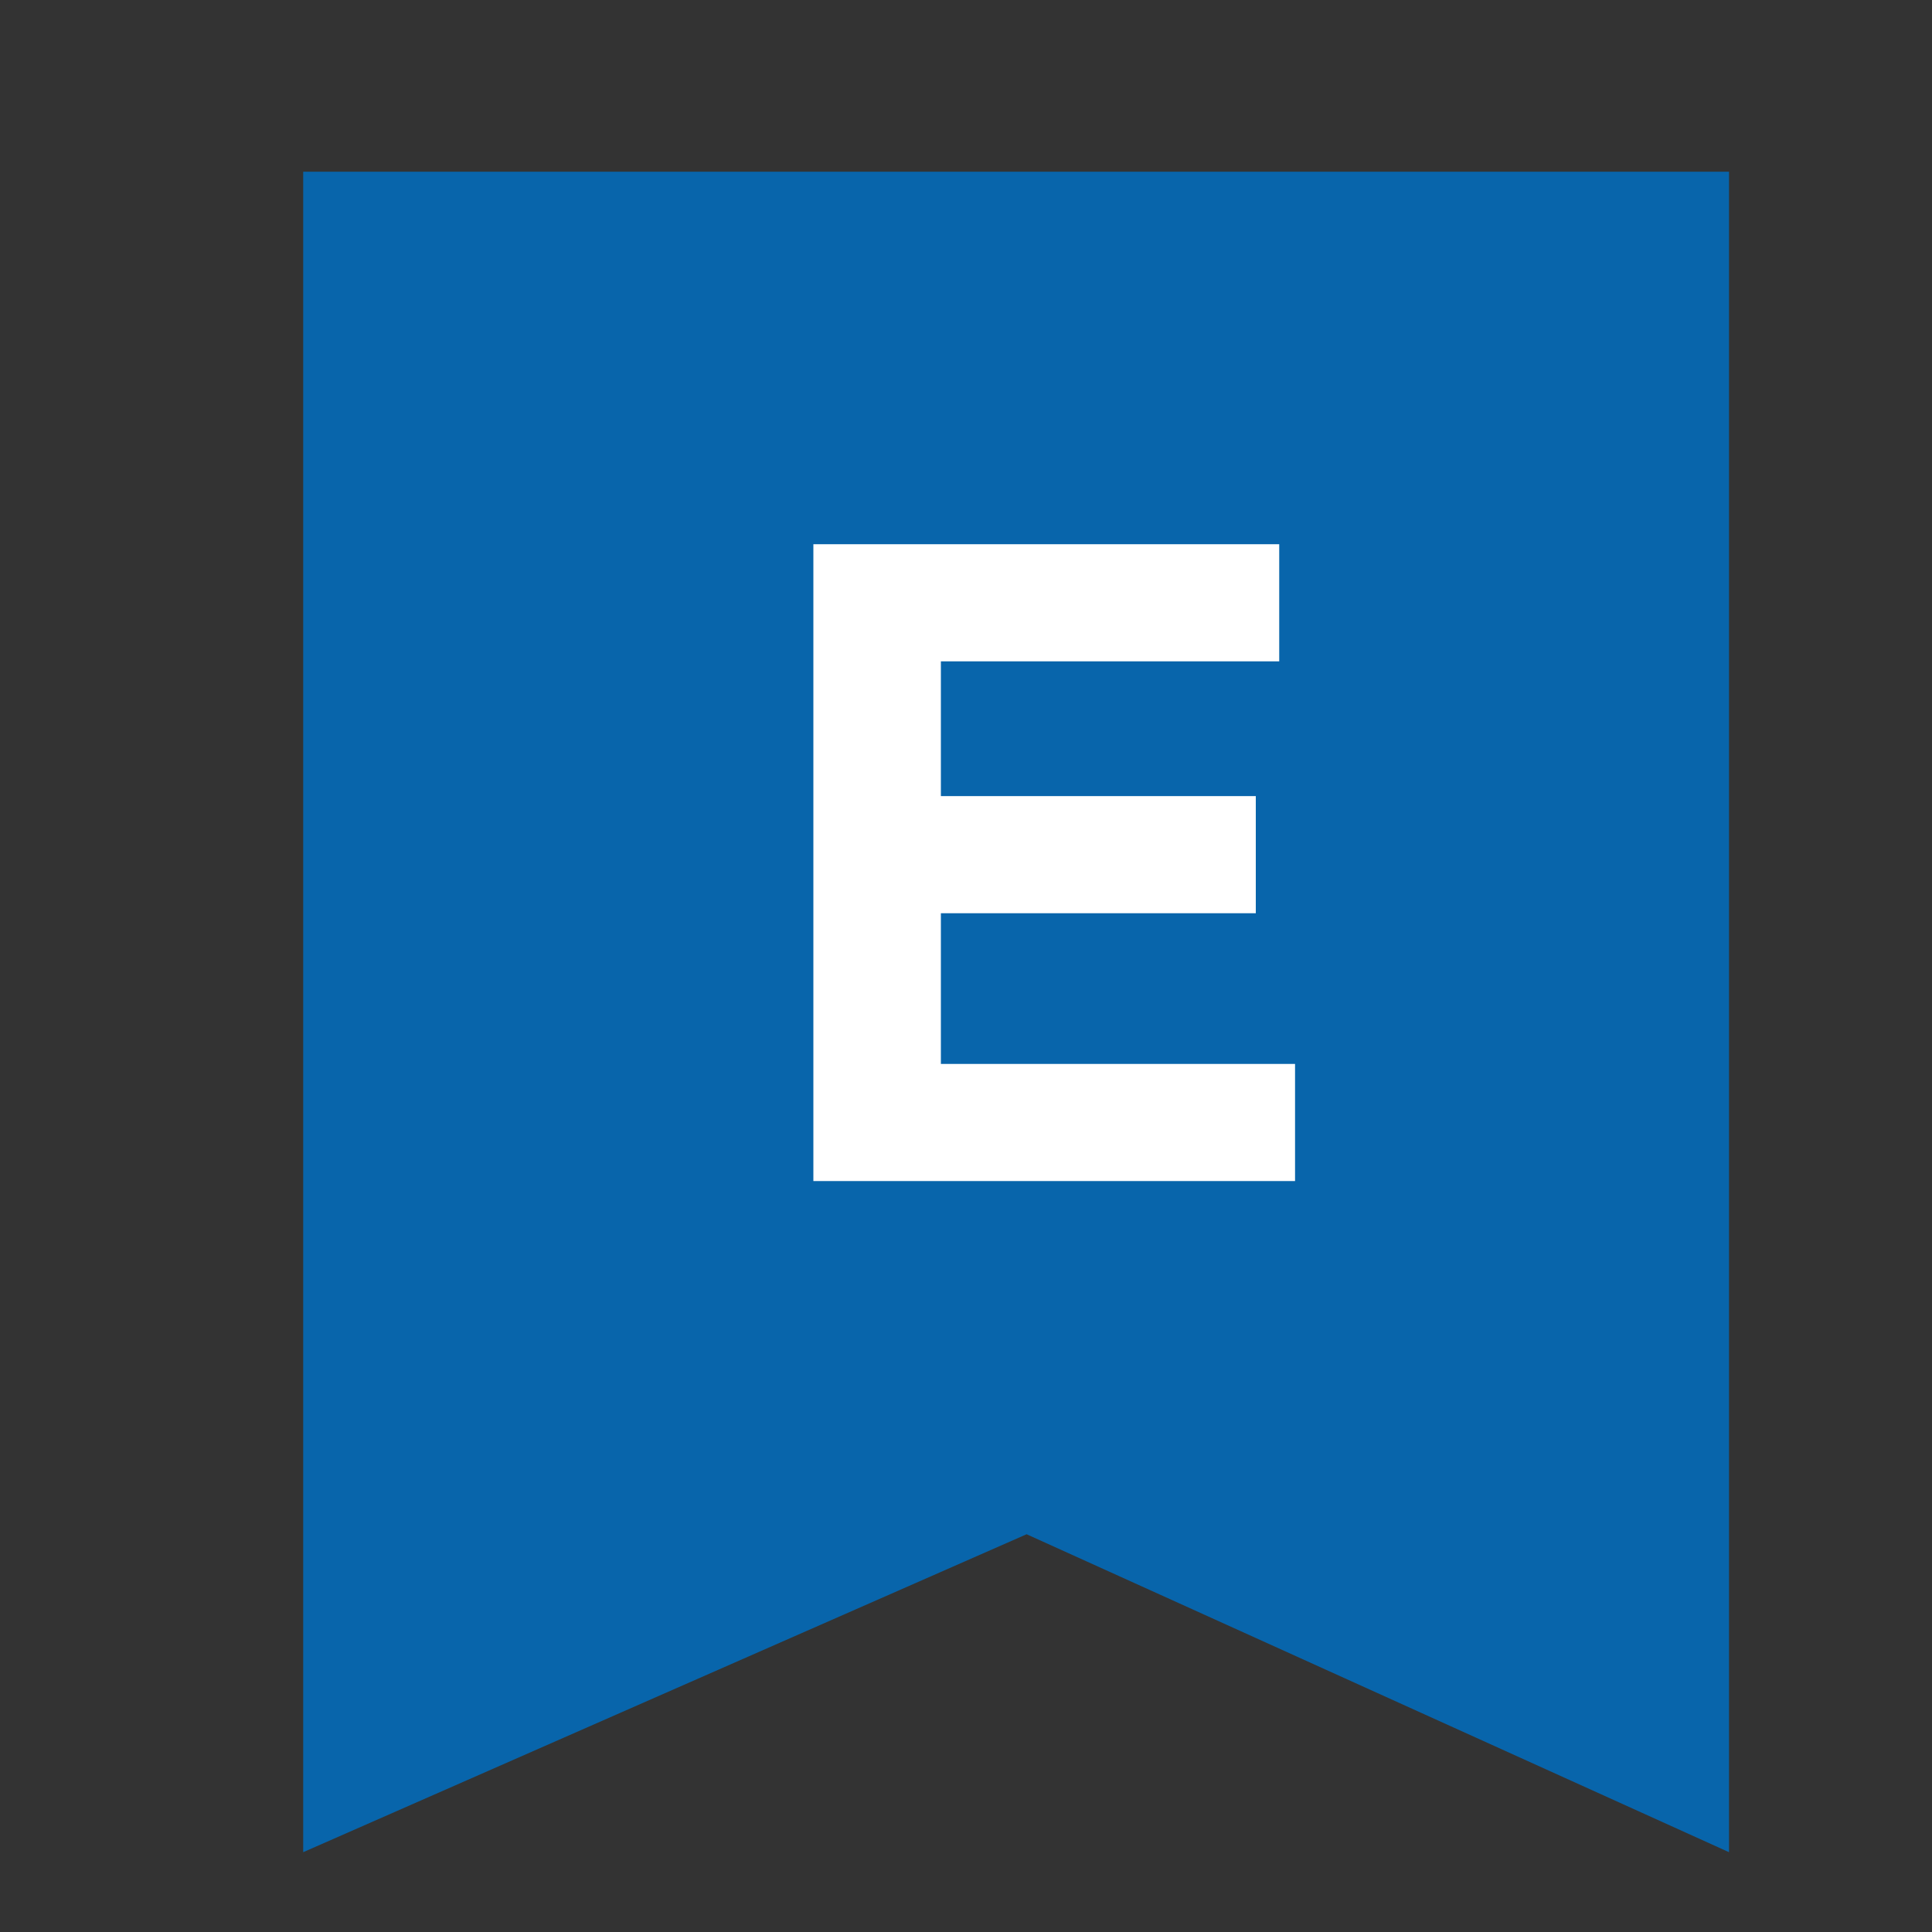 <svg xmlns="http://www.w3.org/2000/svg" width="16" height="16" viewBox="0 0 16 16"><rect x="0" y="0" width="16" height="16" fill="#333333" stroke="none"/><path fill="#0865AB" d="M14.319 15.339l-5.817-2.633-5.991 2.633V1.422h11.808z"/><path fill="#FFF" d="M10.523 4.507H6.736v5.274h3.989v-.97H7.792V7.563H10.4v-.97H7.792V5.477h2.802v-.97h-.071z"/></svg>